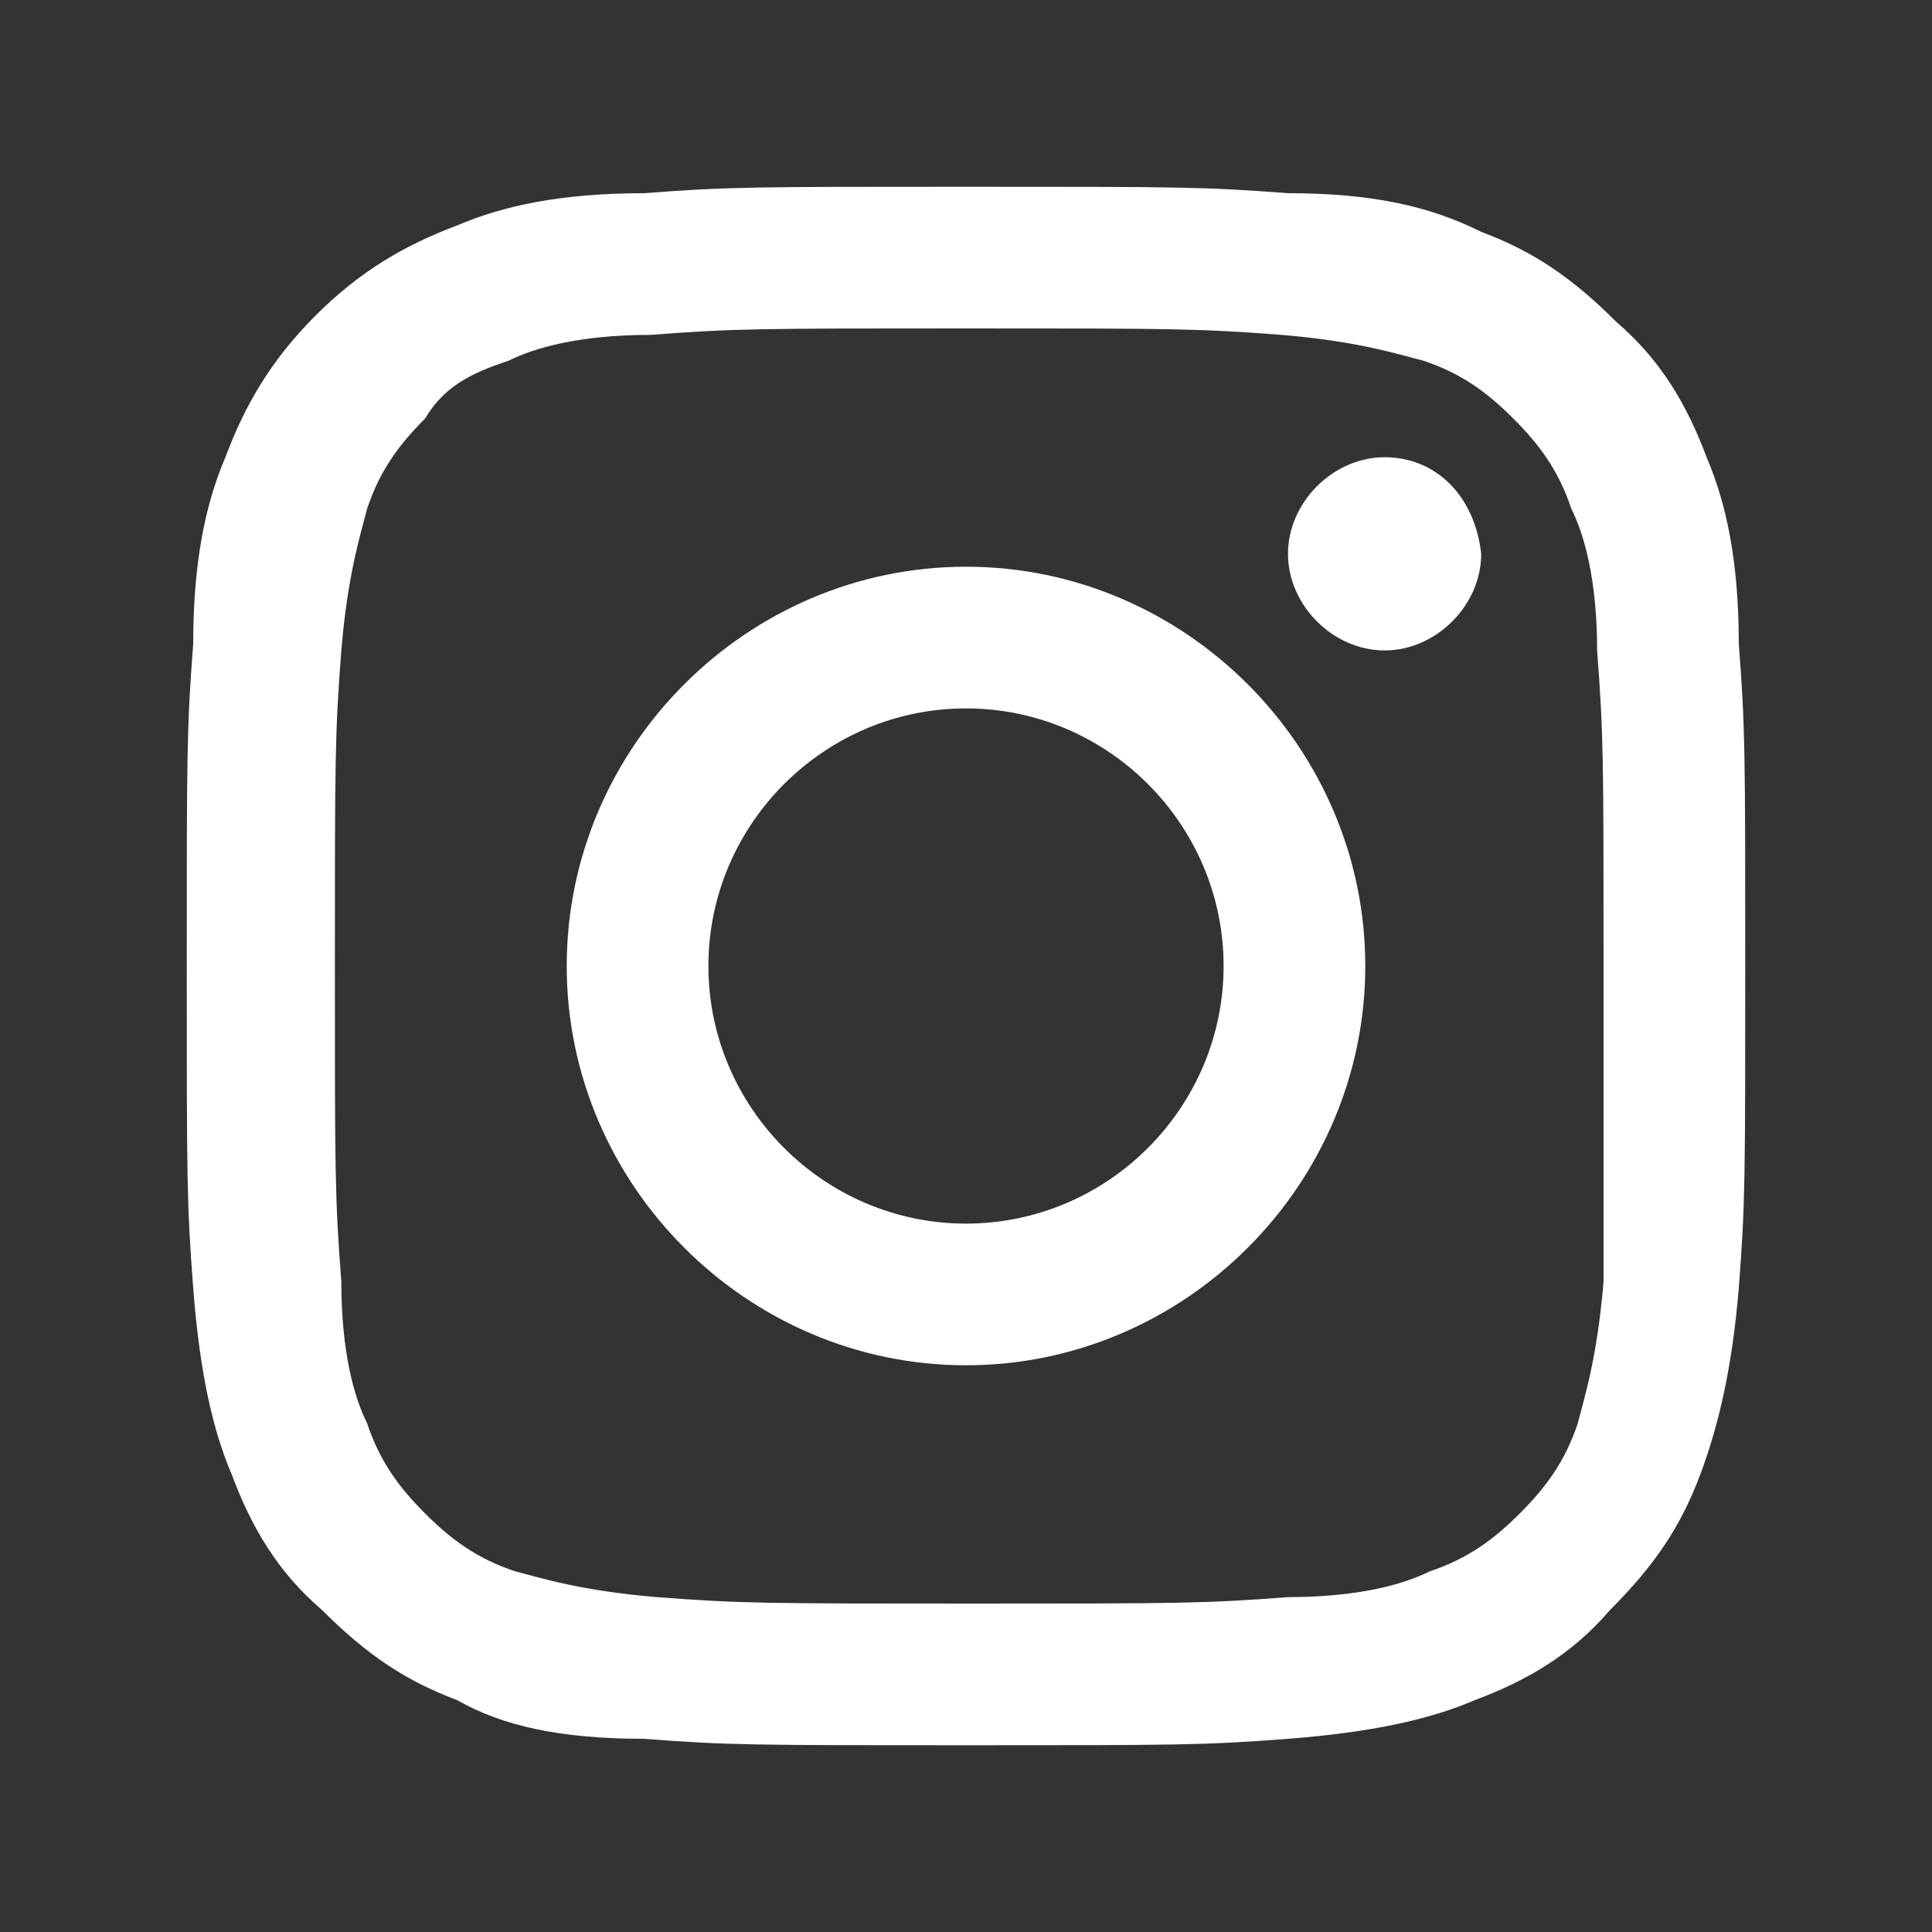 <?xml version="1.0" encoding="utf-8"?>
<!-- Generator: Adobe Illustrator 22.0.1, SVG Export Plug-In . SVG Version: 6.00 Build 0)  -->
<svg version="1.1" id="Layer_1" xmlns="http://www.w3.org/2000/svg" xmlns:xlink="http://www.w3.org/1999/xlink" x="0px" y="0px"
	 viewBox="0 0 30 30" style="enable-background:new 0 0 30 30;" xml:space="preserve">
<rect x="0" y="0" width="30" height="30" fill="#333333" stroke="none"/>
<style type="text/css">
	.st0{fill:#FFFFFF;}
</style>
<g>
	<g>
		<path class="st0" d="M26.5,7.1c-0.3-0.8-0.7-1.5-1.4-2.1c-0.7-0.7-1.3-1.1-2.1-1.4C22.2,3.2,21.3,3,20,3c-1.3-0.1-1.7-0.1-5-0.1
			c-3.3,0-3.7,0-5,0.1C8.7,3,7.8,3.2,7.1,3.5C6.3,3.8,5.6,4.2,4.9,4.9C4.2,5.6,3.8,6.3,3.5,7.1C3.2,7.8,3,8.7,3,10
			c-0.1,1.3-0.1,1.7-0.1,5c0,3.3,0,3.7,0.1,5c0.1,1.3,0.3,2.2,0.6,2.9c0.3,0.8,0.7,1.5,1.4,2.1c0.7,0.7,1.3,1.1,2.1,1.4
			C7.8,26.8,8.7,27,10,27c1.3,0.1,1.7,0.1,5,0.1c3.3,0,3.7,0,5-0.1c1.3-0.1,2.2-0.3,2.9-0.6c0.8-0.3,1.5-0.7,2.1-1.4
			c0.7-0.7,1.1-1.3,1.4-2.1c0.3-0.8,0.5-1.7,0.6-2.9c0.1-1.3,0.1-1.7,0.1-5c0-3.3,0-3.7-0.1-5C27,8.7,26.8,7.8,26.5,7.1z M24.9,19.9
			c-0.1,1.2-0.3,1.8-0.4,2.2c-0.2,0.6-0.5,1-0.9,1.4c-0.4,0.4-0.8,0.7-1.4,0.9c-0.4,0.2-1.1,0.4-2.2,0.4c-1.3,0.1-1.7,0.1-4.9,0.1
			c-3.2,0-3.6,0-4.9-0.1c-1.2-0.1-1.8-0.3-2.2-0.4c-0.6-0.2-1-0.5-1.4-0.9c-0.4-0.4-0.7-0.8-0.9-1.4c-0.2-0.4-0.4-1.1-0.4-2.2
			c-0.1-1.3-0.1-1.7-0.1-4.9c0-3.2,0-3.6,0.1-4.9c0.1-1.2,0.3-1.8,0.4-2.2c0.2-0.6,0.5-1,0.9-1.4C6.9,6,7.3,5.8,7.9,5.6
			c0.4-0.2,1.1-0.4,2.2-0.4c1.3-0.1,1.7-0.1,4.9-0.1c3.2,0,3.6,0,4.9,0.1c1.2,0.1,1.8,0.3,2.2,0.4c0.6,0.2,1,0.5,1.4,0.9
			c0.4,0.4,0.7,0.8,0.9,1.4c0.2,0.4,0.4,1.1,0.4,2.2c0.1,1.3,0.1,1.7,0.1,4.9C24.9,18.2,24.9,18.6,24.9,19.9z"/>
		<path class="st0" d="M15,8.8c-3.4,0-6.2,2.8-6.2,6.2s2.8,6.2,6.2,6.2c3.4,0,6.2-2.8,6.2-6.2S18.4,8.8,15,8.8z M15,19
			c-2.2,0-4-1.8-4-4c0-2.2,1.8-4,4-4c2.2,0,4,1.8,4,4C19,17.2,17.2,19,15,19z"/>
		<path class="st0" d="M21.5,7.1c-0.8,0-1.5,0.7-1.5,1.5c0,0.8,0.7,1.5,1.5,1.5c0.8,0,1.5-0.7,1.5-1.5C22.9,7.7,22.3,7.1,21.5,7.1z"
			/>
	</g>
</g>
</svg>
